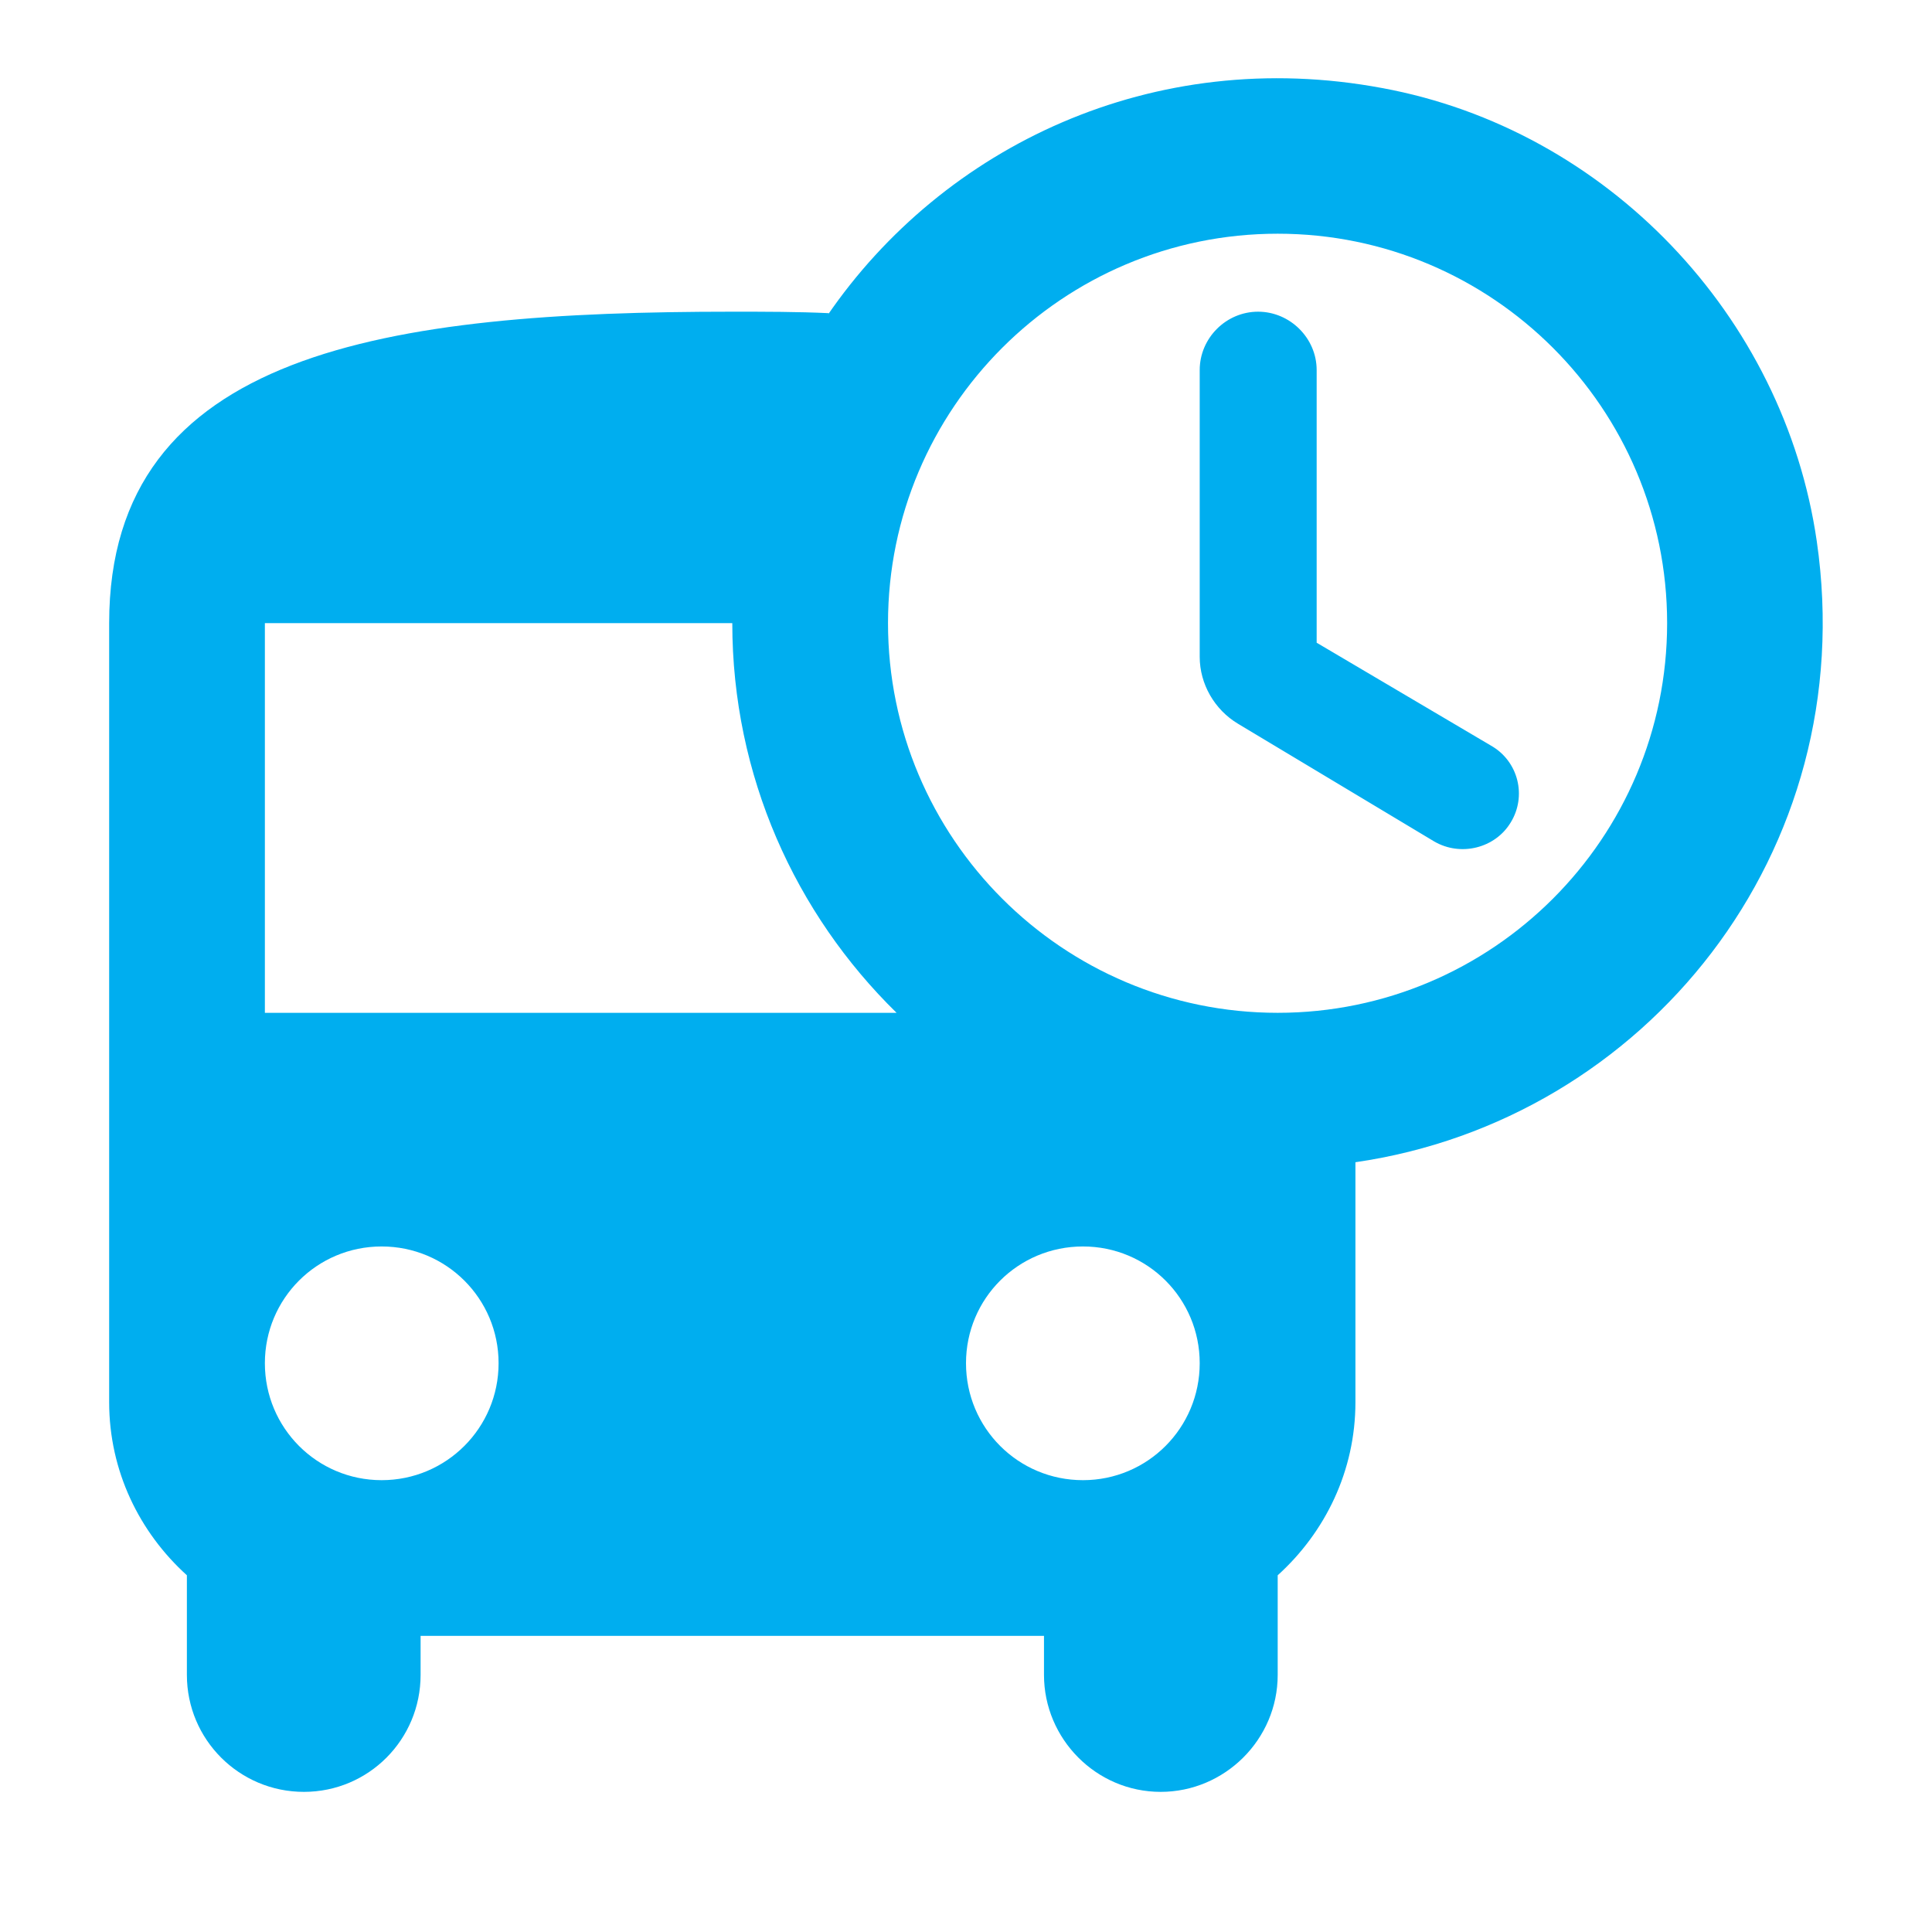 <svg xmlns="http://www.w3.org/2000/svg" xmlns:xlink="http://www.w3.org/1999/xlink" width="40" viewBox="0 0 30 30" height="40" preserveAspectRatio="xMidYMid meet"><path fill="#00aeef" d="M 21.461 1.367 C 17.902 0.703 14.648 2.273 12.848 4.898 C 12.859 4.887 12.859 4.875 12.871 4.863 C 12.387 4.84 11.879 4.84 11.371 4.84 C 6.023 4.84 1.695 5.445 1.695 9.676 L 1.695 21.773 C 1.695 22.84 2.164 23.793 2.902 24.461 L 2.902 26.008 C 2.902 27.012 3.715 27.824 4.719 27.824 C 5.723 27.824 6.531 27.012 6.531 26.008 L 6.531 25.402 L 16.211 25.402 L 16.211 26.008 C 16.211 27 17.02 27.824 18.023 27.824 C 19.016 27.824 19.84 27.012 19.84 26.008 L 19.84 24.461 C 20.578 23.793 21.047 22.84 21.047 21.773 L 21.047 18.047 C 25.547 17.395 28.91 13.234 28.211 8.406 C 27.703 4.898 24.945 2.008 21.461 1.367 Z M 5.926 22.984 C 4.922 22.984 4.113 22.172 4.113 21.168 C 4.113 20.164 4.922 19.355 5.926 19.355 C 6.93 19.355 7.742 20.164 7.742 21.168 C 7.742 22.172 6.93 22.984 5.926 22.984 Z M 4.113 15.727 L 4.113 9.676 L 11.371 9.676 C 11.371 12.047 12.352 14.191 13.922 15.727 Z M 16.816 22.984 C 15.809 22.984 15 22.172 15 21.168 C 15 20.164 15.809 19.355 16.816 19.355 C 17.82 19.355 18.629 20.164 18.629 21.168 C 18.629 22.172 17.82 22.984 16.816 22.984 Z M 19.84 15.727 C 16.5 15.727 13.789 13.016 13.789 9.676 C 13.789 6.34 16.5 3.629 19.84 3.629 C 23.176 3.629 25.887 6.34 25.887 9.676 C 25.887 13.016 23.176 15.727 19.84 15.727 Z M 19.535 4.84 C 19.039 4.84 18.629 5.25 18.629 5.746 L 18.629 10.199 C 18.629 10.621 18.859 11.02 19.223 11.238 L 22.27 13.066 C 22.68 13.305 23.215 13.172 23.457 12.773 C 23.711 12.363 23.578 11.82 23.152 11.578 L 20.445 9.98 L 20.445 5.746 C 20.445 5.25 20.031 4.84 19.535 4.84 Z M 19.535 4.84 " fill-opacity="1" fill-rule="nonzero"></path></svg>